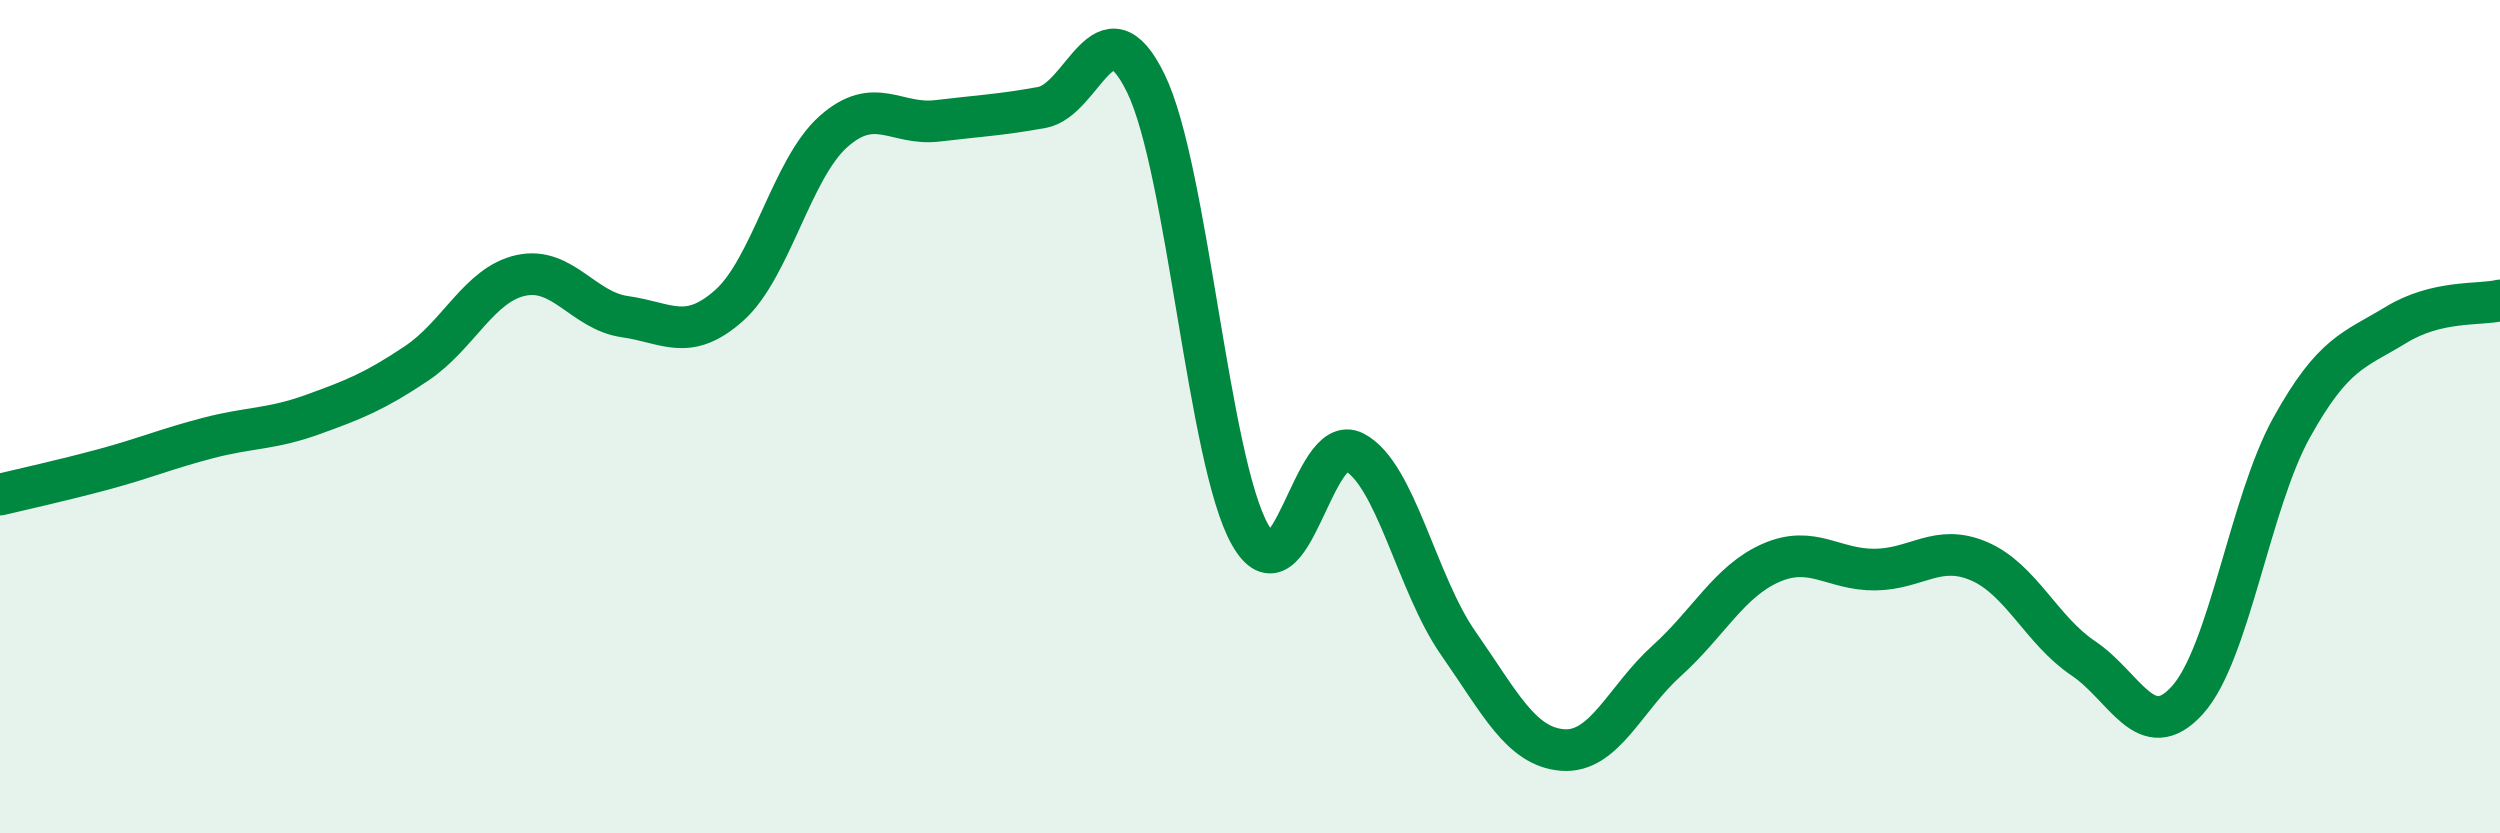 
    <svg width="60" height="20" viewBox="0 0 60 20" xmlns="http://www.w3.org/2000/svg">
      <path
        d="M 0,11.87 C 0.5,11.75 1.5,11.53 2.5,11.26 C 3.5,10.99 4,10.77 5,10.51 C 6,10.25 6.5,10.31 7.5,9.95 C 8.5,9.59 9,9.39 10,8.72 C 11,8.05 11.5,6.83 12.5,6.61 C 13.5,6.39 14,7.46 15,7.6 C 16,7.74 16.5,8.22 17.5,7.33 C 18.5,6.44 19,4.05 20,3.16 C 21,2.27 21.5,3.02 22.5,2.9 C 23.5,2.78 24,2.76 25,2.58 C 26,2.4 26.5,-0.05 27.5,2 C 28.5,4.05 29,11.06 30,12.83 C 31,14.6 31.5,10.33 32.5,10.85 C 33.5,11.37 34,14.01 35,15.44 C 36,16.87 36.5,17.92 37.5,18 C 38.5,18.08 39,16.76 40,15.86 C 41,14.96 41.5,13.95 42.5,13.51 C 43.5,13.07 44,13.68 45,13.67 C 46,13.66 46.5,13.04 47.5,13.47 C 48.5,13.9 49,15.13 50,15.8 C 51,16.47 51.5,17.91 52.5,16.8 C 53.5,15.69 54,12.06 55,10.26 C 56,8.46 56.5,8.41 57.5,7.8 C 58.5,7.19 59.5,7.33 60,7.21L60 20L0 20Z"
        fill="#008740"
        opacity="0.1"
        stroke-linecap="round"
        stroke-linejoin="round"
      />
      <path
        d="M 0,11.87 C 0.5,11.75 1.5,11.53 2.5,11.26 C 3.5,10.99 4,10.77 5,10.51 C 6,10.25 6.5,10.31 7.5,9.95 C 8.5,9.59 9,9.39 10,8.72 C 11,8.05 11.5,6.83 12.5,6.61 C 13.5,6.39 14,7.46 15,7.6 C 16,7.74 16.5,8.22 17.5,7.33 C 18.5,6.44 19,4.05 20,3.16 C 21,2.27 21.5,3.02 22.5,2.9 C 23.5,2.78 24,2.76 25,2.58 C 26,2.4 26.5,-0.05 27.5,2 C 28.5,4.05 29,11.06 30,12.83 C 31,14.6 31.5,10.33 32.5,10.85 C 33.5,11.37 34,14.01 35,15.44 C 36,16.87 36.5,17.92 37.5,18 C 38.5,18.08 39,16.76 40,15.86 C 41,14.96 41.5,13.95 42.5,13.51 C 43.5,13.07 44,13.68 45,13.67 C 46,13.66 46.5,13.04 47.5,13.47 C 48.5,13.9 49,15.13 50,15.8 C 51,16.47 51.5,17.91 52.5,16.8 C 53.5,15.69 54,12.06 55,10.26 C 56,8.46 56.5,8.41 57.5,7.8 C 58.5,7.19 59.5,7.33 60,7.21"
        stroke="#008740"
        stroke-width="1"
        fill="none"
        stroke-linecap="round"
        stroke-linejoin="round"
      />
    </svg>
  